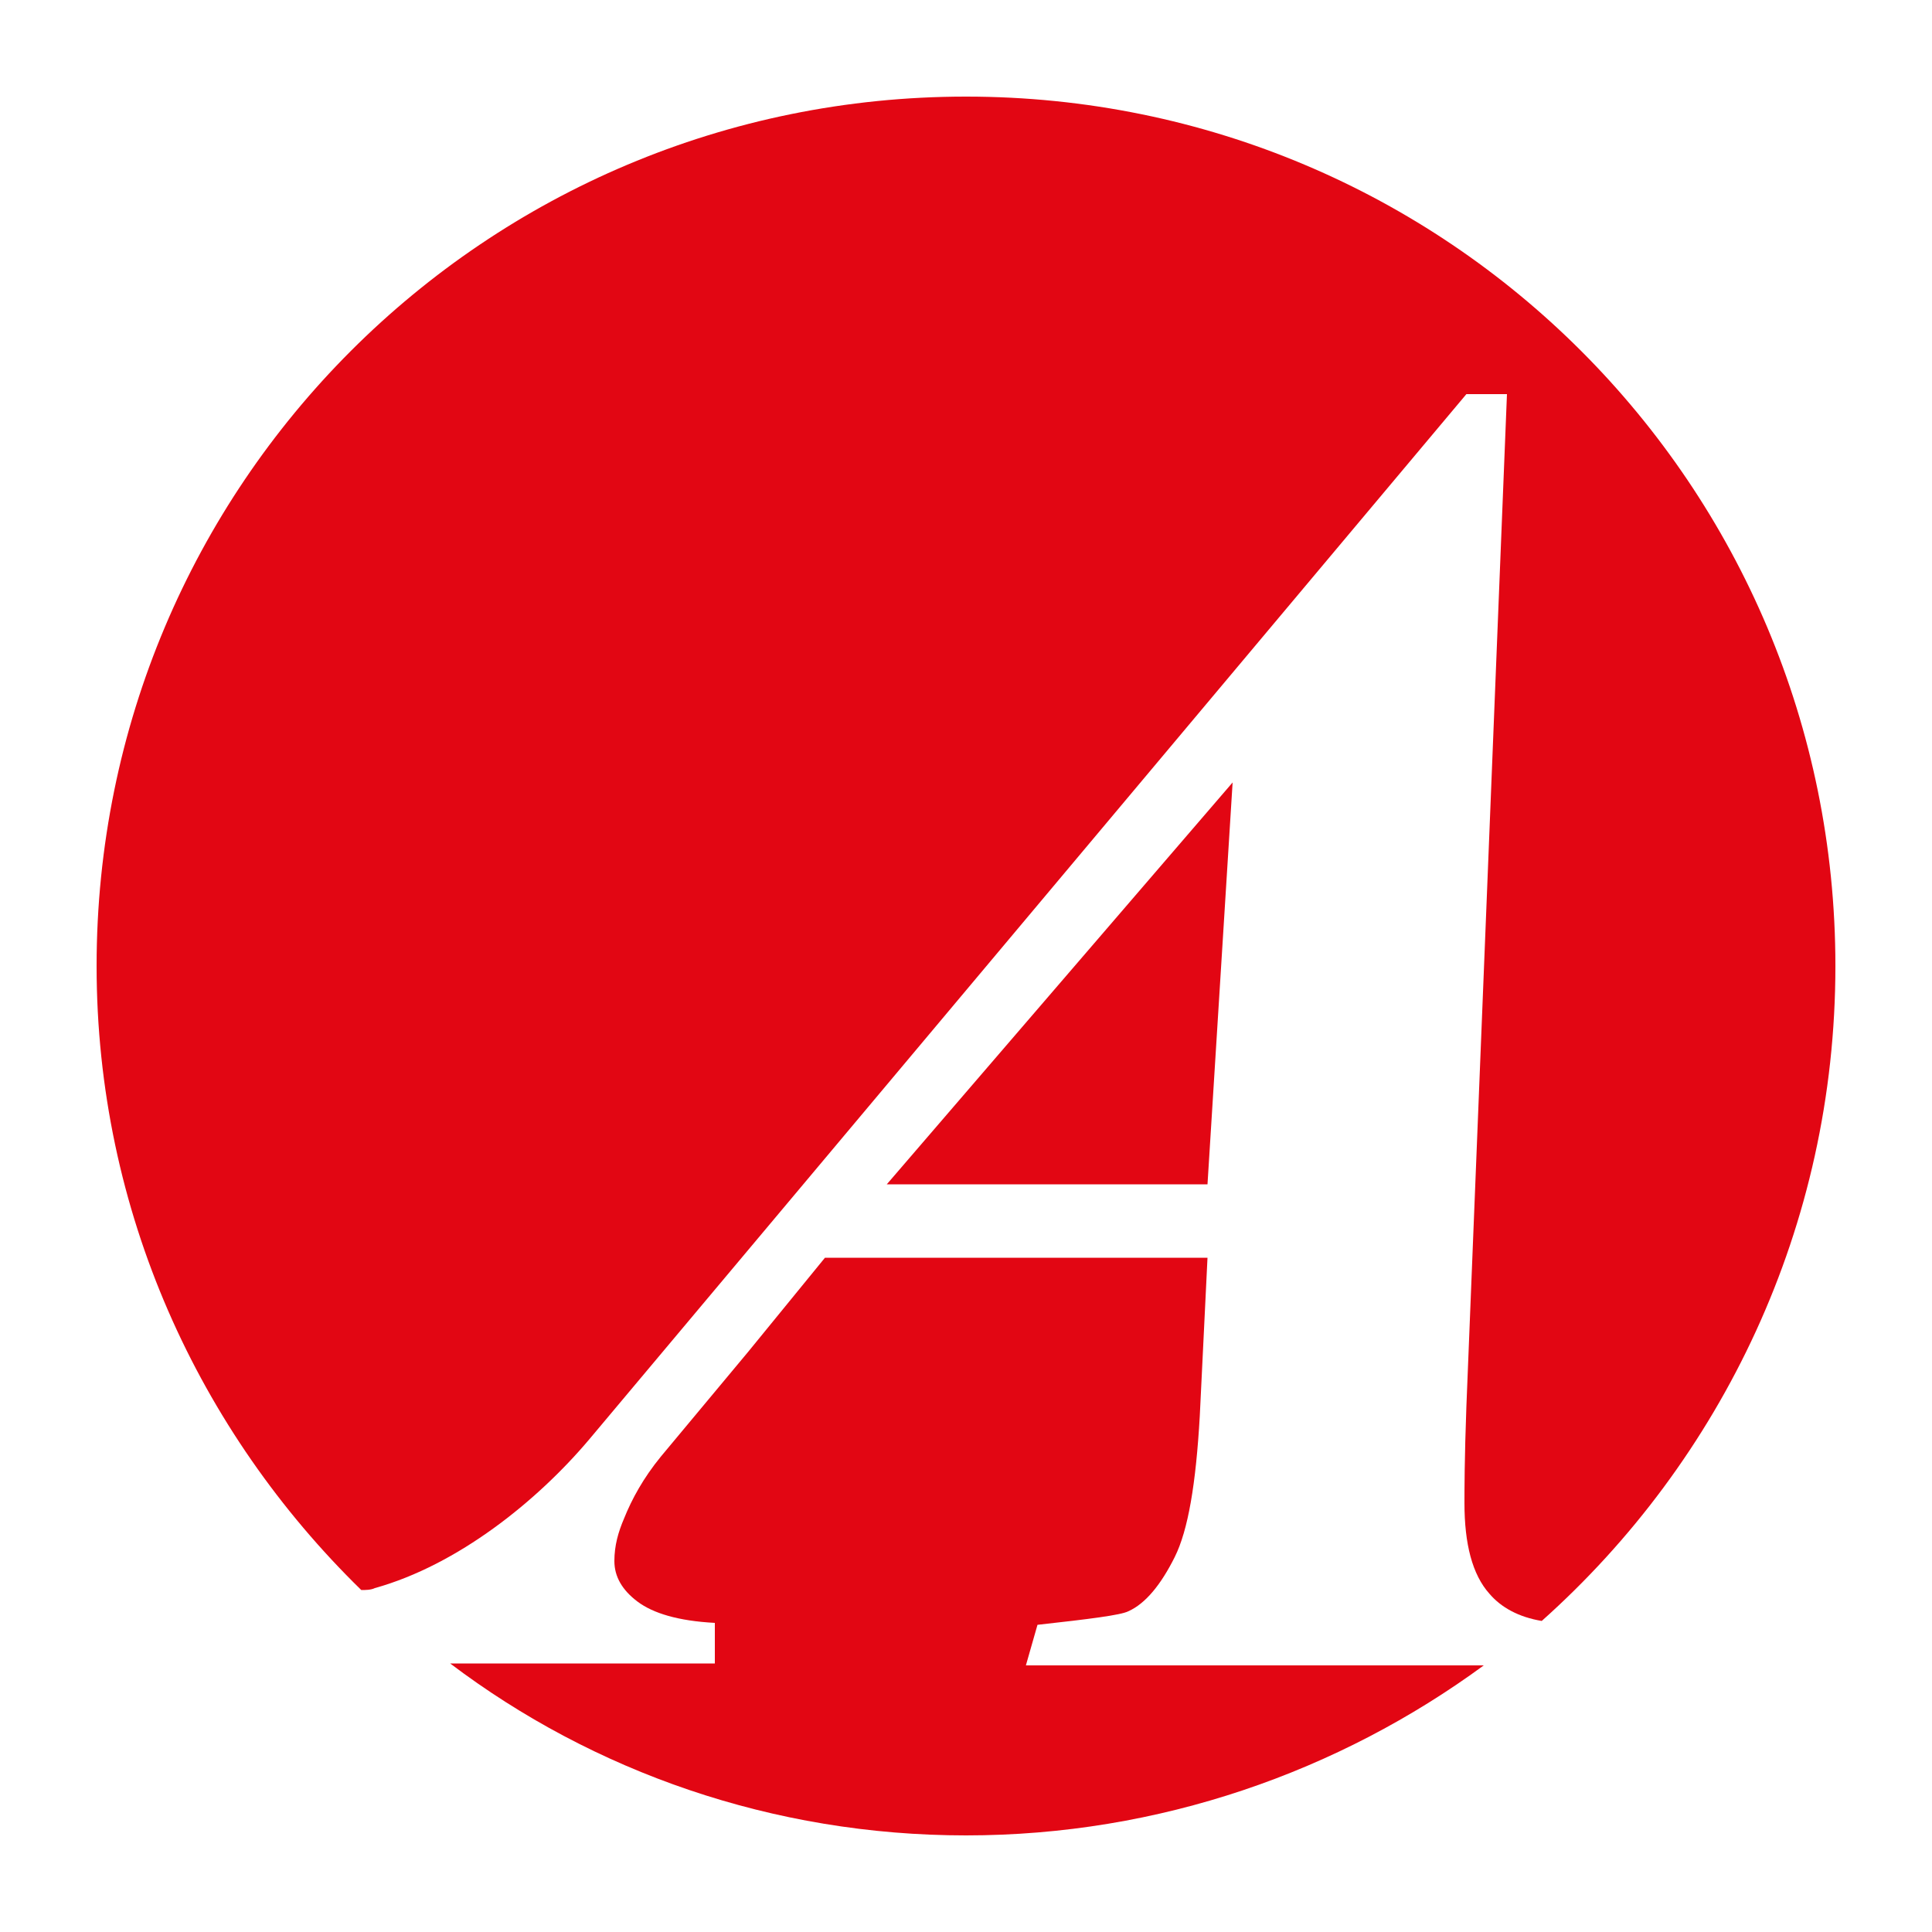 <?xml version="1.0" encoding="utf-8"?>
<!-- Generator: Adobe Illustrator 25.2.0, SVG Export Plug-In . SVG Version: 6.00 Build 0)  -->
<svg version="1.1" id="Layer_1" xmlns="http://www.w3.org/2000/svg" xmlns:xlink="http://www.w3.org/1999/xlink" x="0px" y="0px"
	 width="100px" height="100px" viewBox="0 0 100 100" style="enable-background:new 0 0 100 100;" xml:space="preserve">
<style type="text/css">
	.st0{fill-rule:evenodd;clip-rule:evenodd;fill:#E20613;}
</style>
<g>
	<polygon class="st0" points="63.8,40.5 45.9,61.3 62.5,61.3 	"/>
	<path class="st0" d="M53.1,86.2l0.6-2.1c2.7-0.3,4.3-0.5,4.7-0.7c0.9-0.4,1.7-1.4,2.4-2.8c0.7-1.4,1.1-3.8,1.3-7.3l0.4-8.2H42.7
		l-4,4.9l-4.5,5.4c-0.9,1.1-1.5,2.2-1.9,3.2c-0.3,0.7-0.5,1.4-0.5,2.2c0,0.8,0.4,1.5,1.2,2.1c0.8,0.6,2.1,1,4,1.1v2.1l-13.7,0
		C30.7,91.7,40,95,50,95c10,0,19.3-3.3,26.8-8.8H53.1z"/>
	<path class="st0" d="M50,5C25.1,5,5,25.1,5,50c0,12.7,5.3,24.1,13.7,32.3c0.2,0,0.5,0,0.7-0.1c4.3-1.2,8.4-4.5,11.1-7.7l45.4-54.1
		H78l-2.1,52.4c-0.1,2.7-0.1,4.4-0.1,5c0,2.1,0.4,3.7,1.3,4.7c0.6,0.7,1.5,1.2,2.7,1.4C89.1,75.6,95,63.5,95,50C95,25.1,74.9,5,50,5
		z"/>
</g>
</svg>
